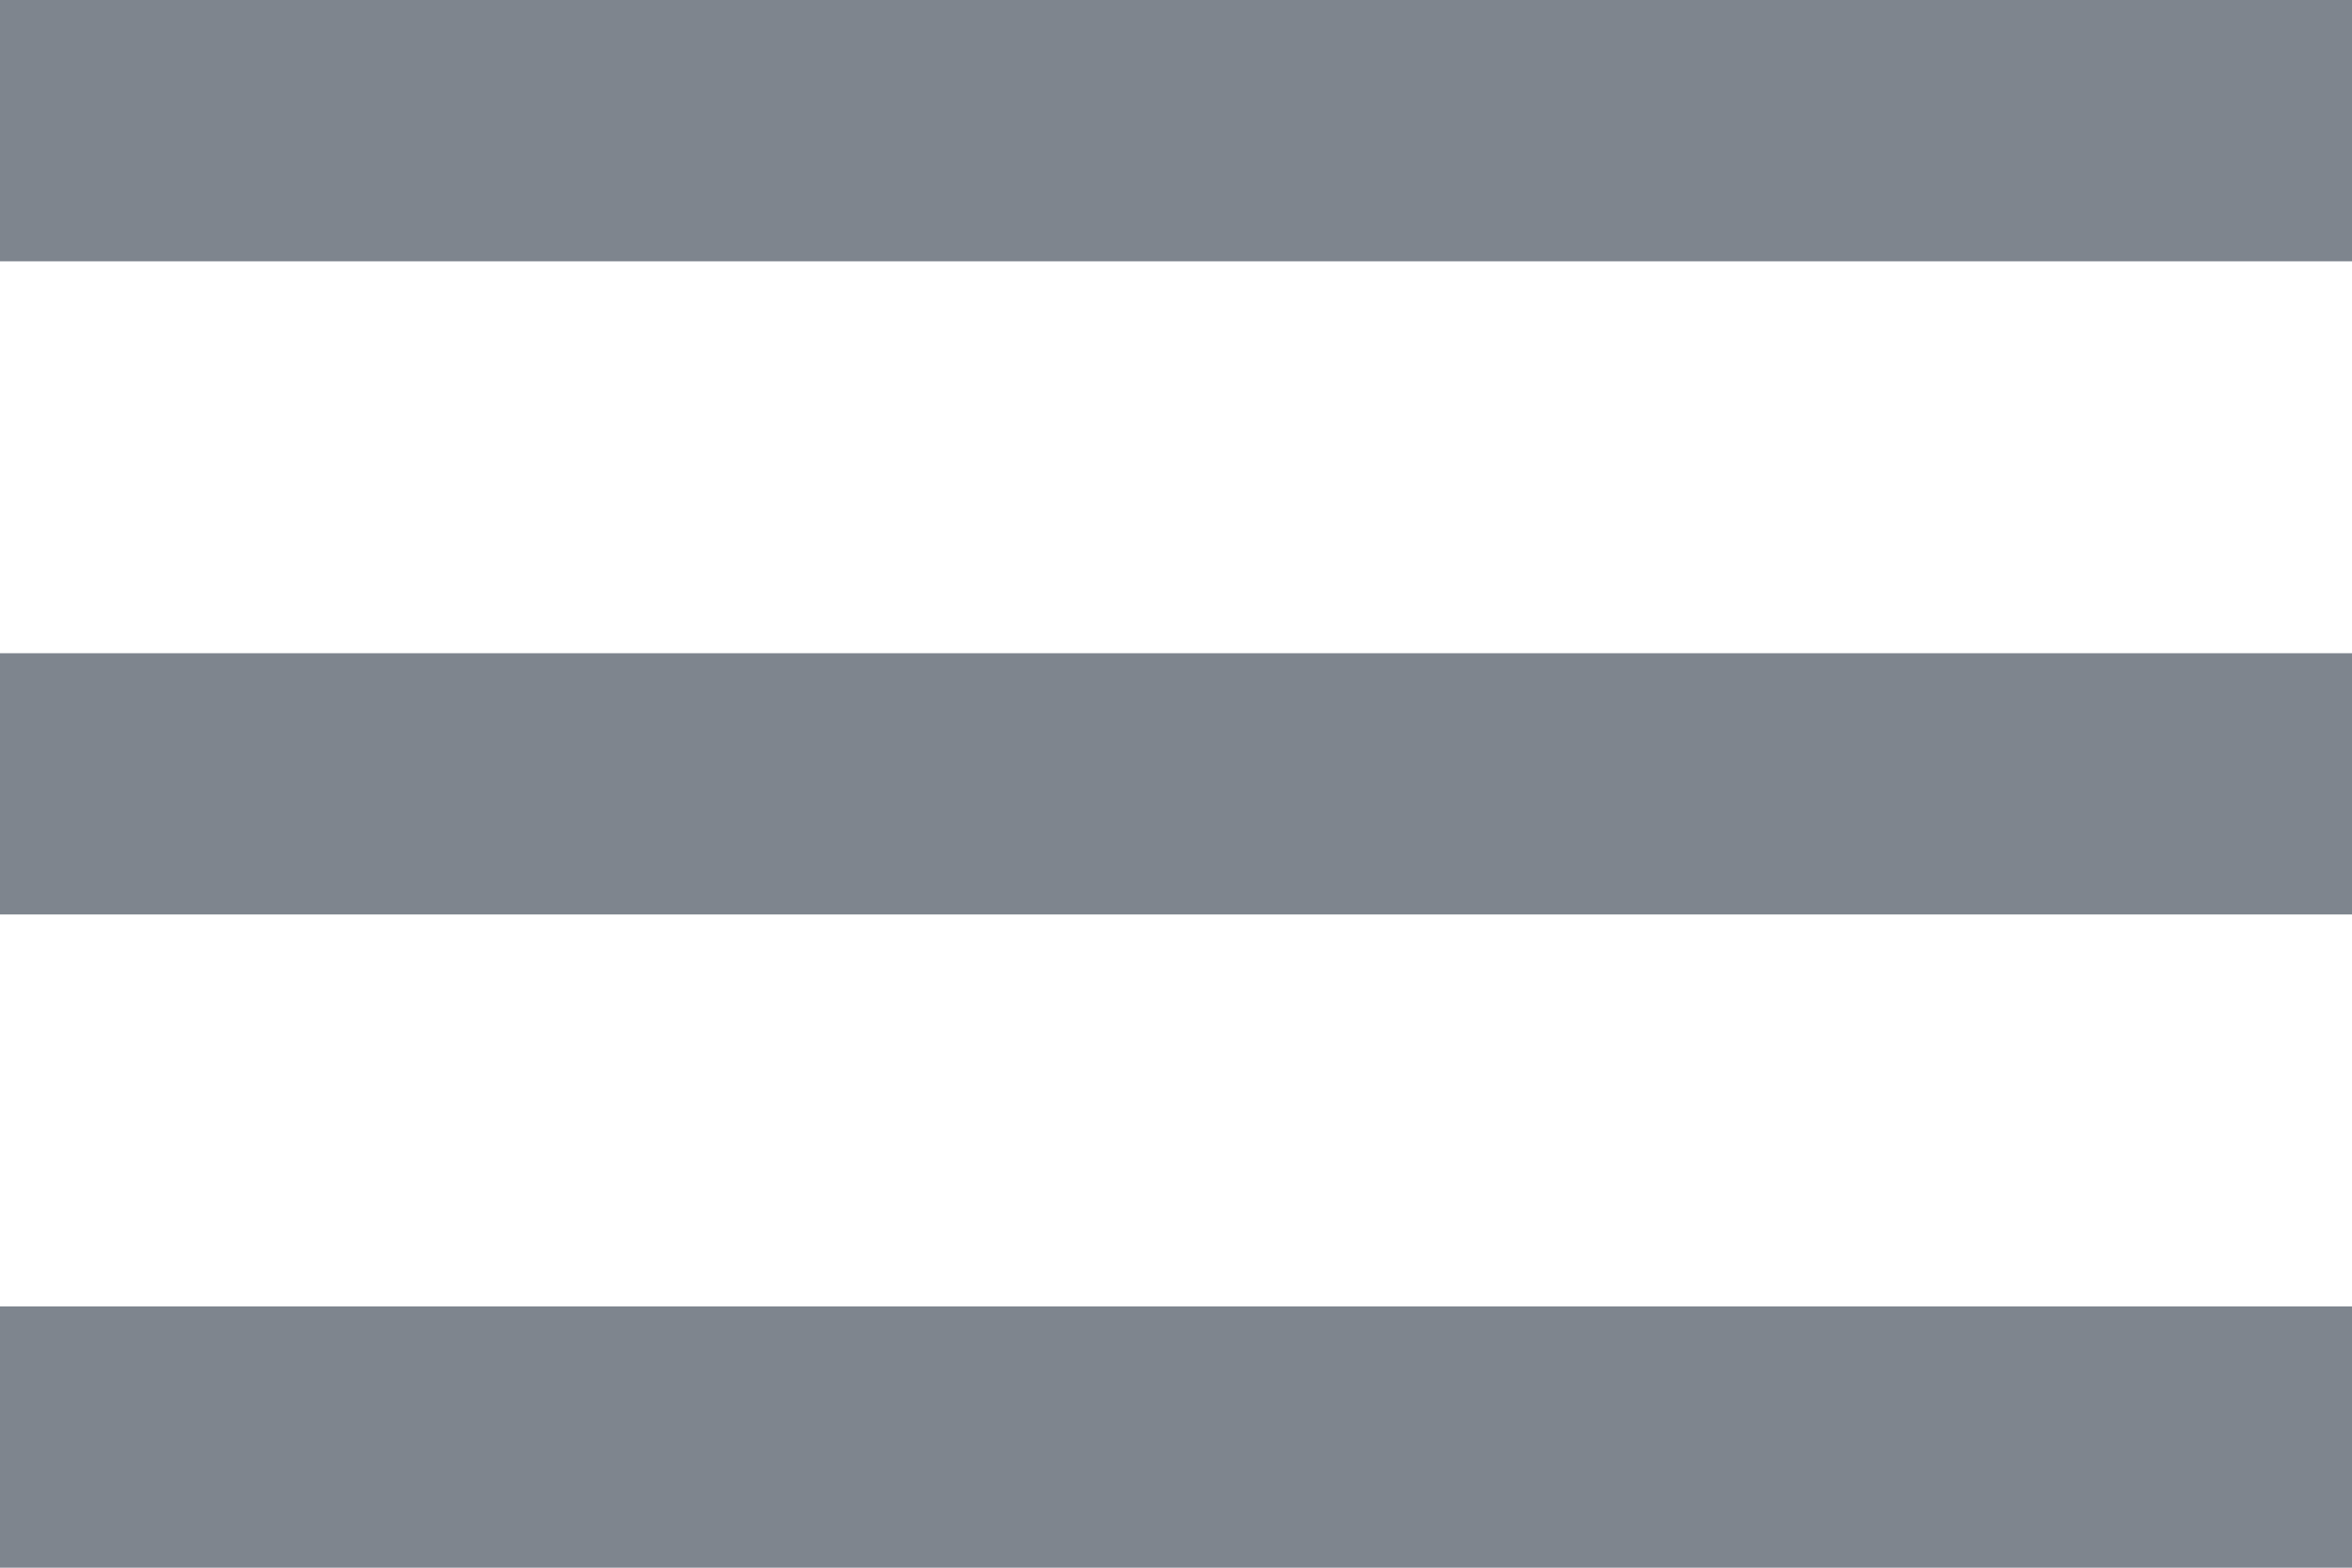 <svg xmlns="http://www.w3.org/2000/svg" width="18" height="12" viewBox="0 0 18 12">
  <path id="路径_3275" data-name="路径 3275" d="M3,18H21V16H3Zm0-5H21V11H3ZM3,6V8H21V6Z" transform="translate(-3 -6)" fill="#7e858e"/>
</svg>
